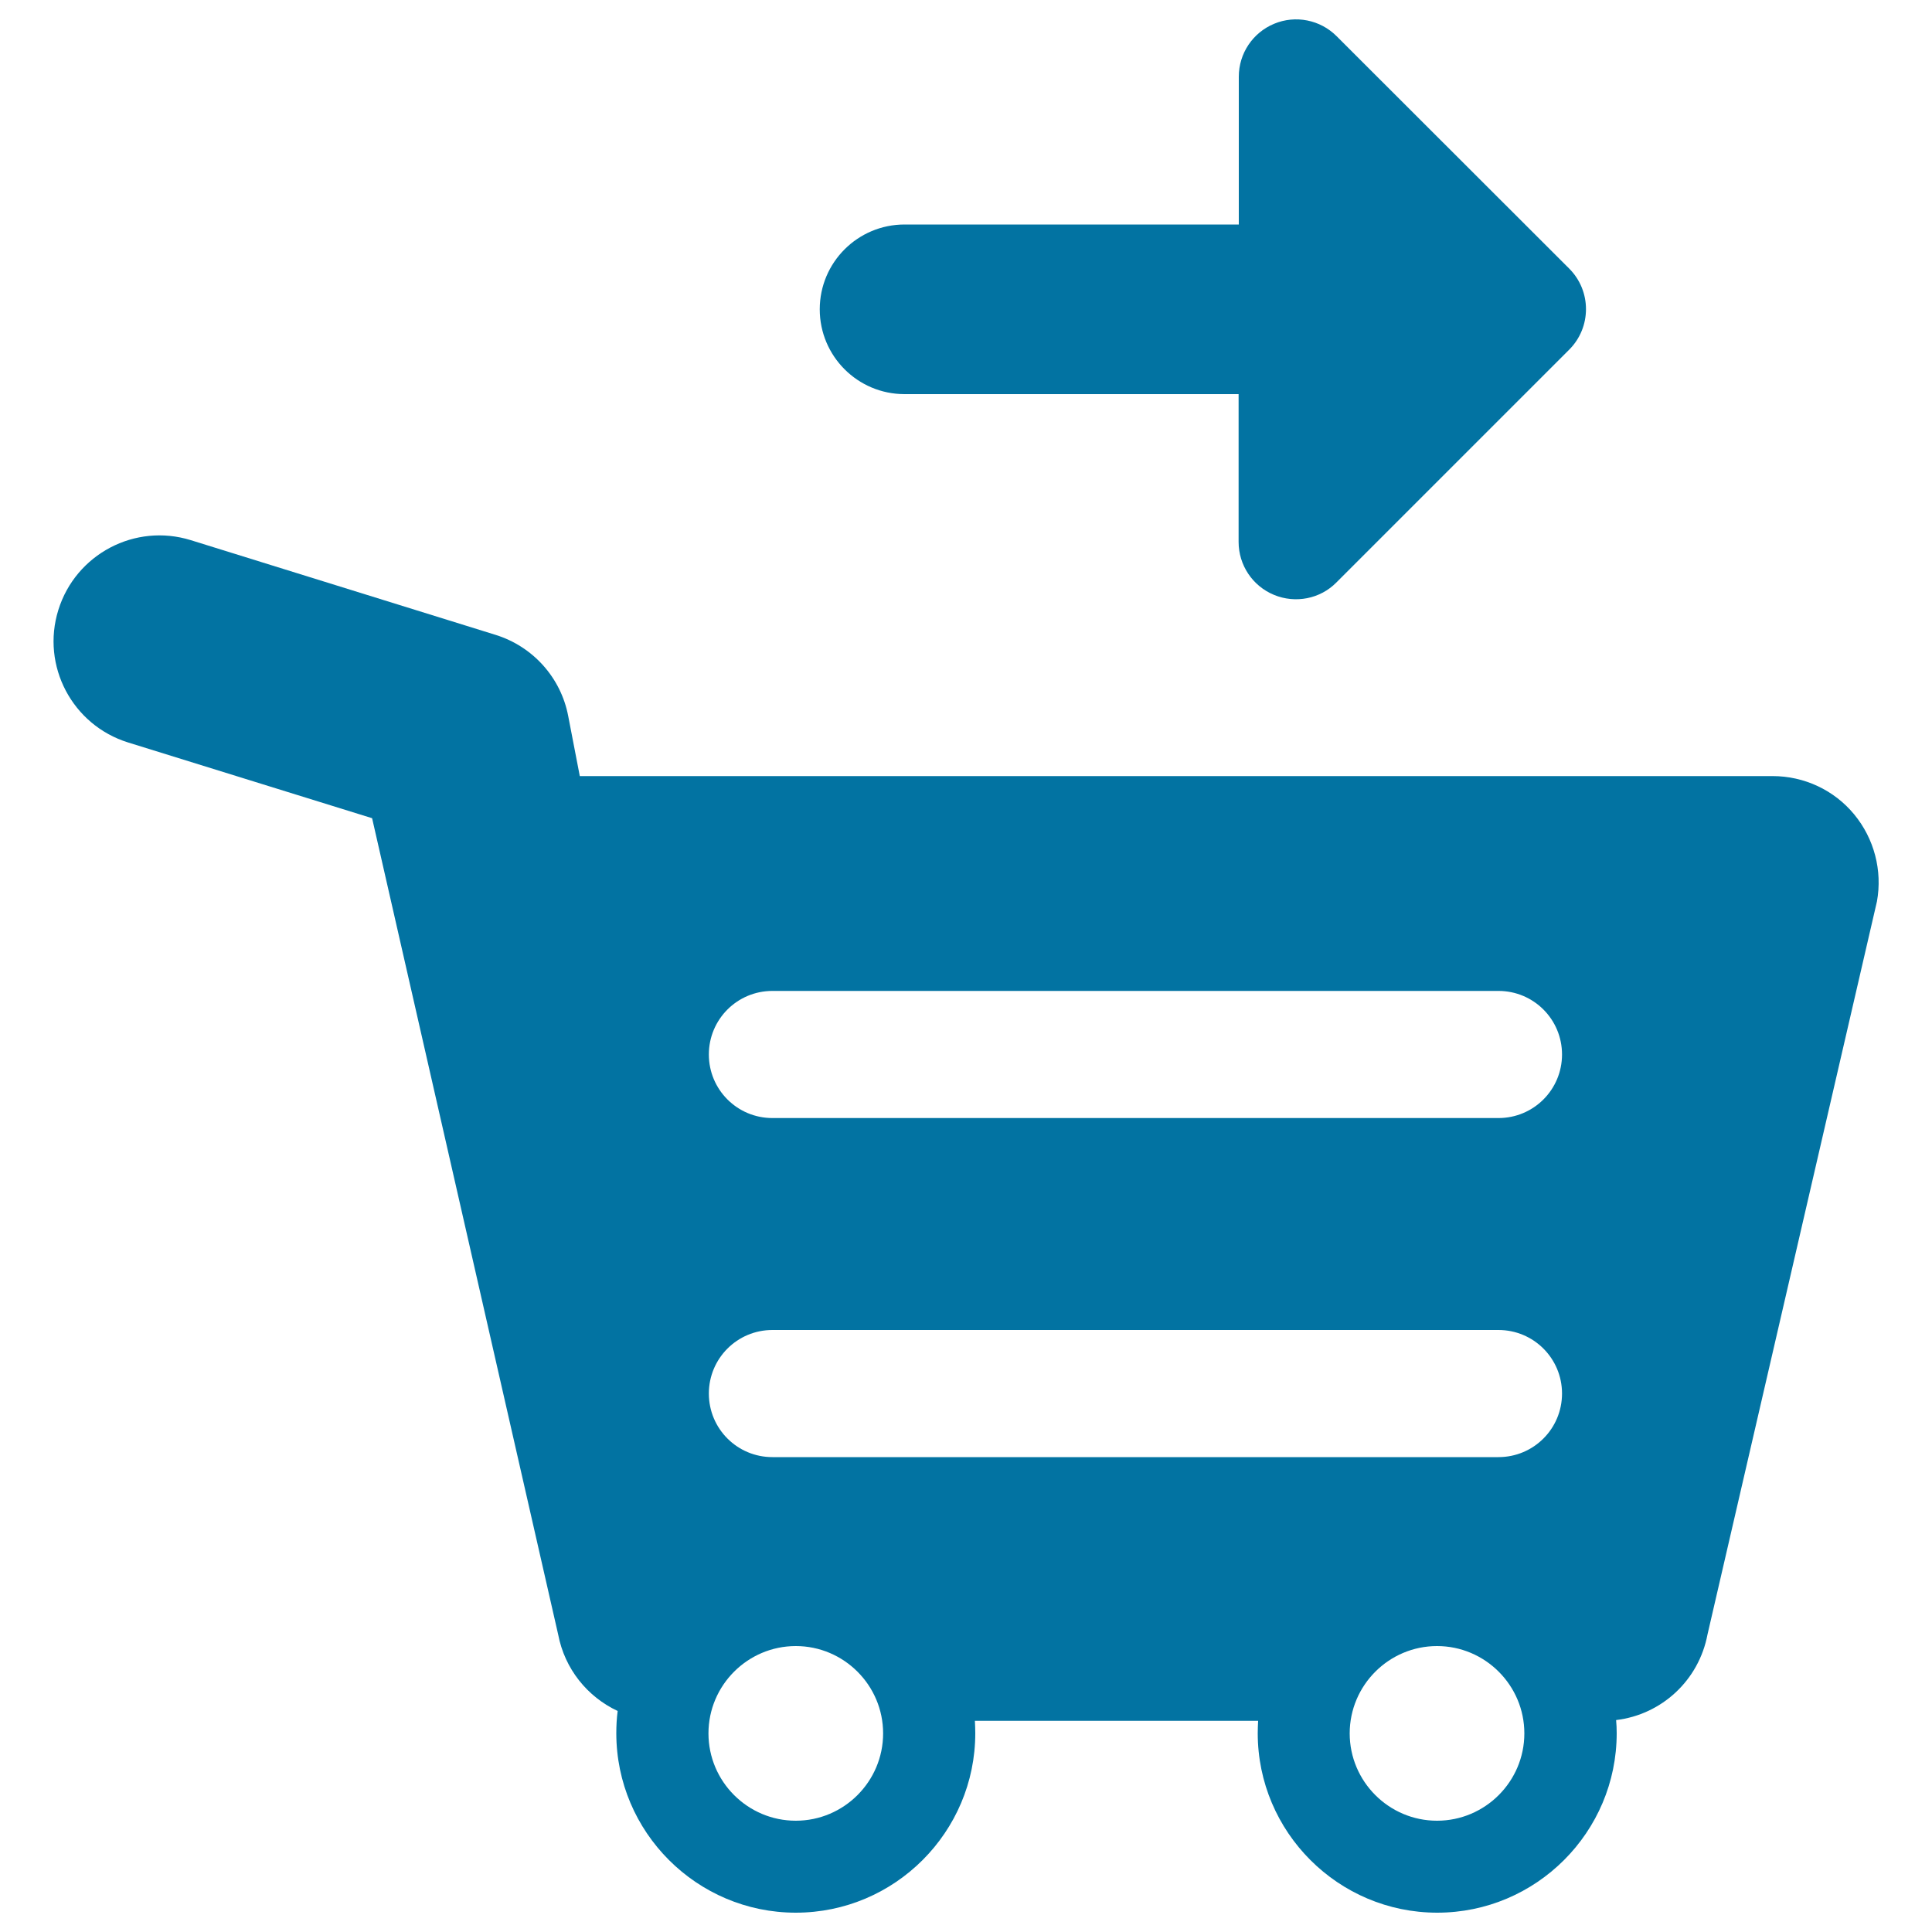 <svg xmlns="http://www.w3.org/2000/svg" viewBox="0 0 1000 1000" style="fill:#0273a2">
<title>Shopping Cart Sign SVG icon</title>
<g><g><path d="M959.7,421.5c-10.4-12.6-25.9-19.8-42.2-19.8H300.1l-6-31.1c-3.8-19.9-18.3-36-37.6-42L98.8,279.6c-28.9-9-59.6,7.2-68.6,36.1c-9,28.9,7.2,59.6,36.1,68.6l126.3,39.2l96.3,422.5c3.4,17.9,15.2,32.3,30.8,39.6c-0.5,3.8-0.7,7.6-0.7,11.5c0,51.2,41.7,92.9,92.9,92.9c51.2,0,92.9-41.7,92.9-92.9c0-2.1-0.1-4.3-0.2-6.4h146.6c-0.1,2.1-0.2,4.2-0.2,6.4c0,51.2,41.7,92.9,92.9,92.9c51.2,0,92.9-41.7,92.9-92.9c0-2.3-0.1-4.6-0.3-6.8c23.5-2.8,42.8-20.5,47.3-44.3l87.7-379.4C974.4,450.6,970.1,434.1,959.7,421.5z M411.9,942.4c-24.9,0-45.2-20.3-45.2-45.2c0-24.9,20.3-45.2,45.2-45.2c24.9,0,45.2,20.3,45.2,45.2C457.1,922.1,436.8,942.4,411.9,942.4z M743.8,942.4c-24.9,0-45.2-20.3-45.2-45.2c0-24.9,20.3-45.2,45.2-45.2c24.9,0,45.2,20.3,45.2,45.2C789,922.1,768.7,942.4,743.8,942.4z M775.6,754.2H399.8c-18.2,0-32.9-14.7-32.9-32.9c0-18.2,14.7-32.9,32.9-32.9h375.8c18.2,0,32.9,14.7,32.9,32.9C808.5,739.5,793.8,754.2,775.6,754.2z M775.6,578.7H399.8c-18.2,0-32.9-14.7-32.9-32.9c0-18.2,14.7-32.9,32.9-32.9h375.8c18.2,0,32.9,14.7,32.9,32.9C808.5,564,793.8,578.7,775.6,578.7z"/><path d="M812.2,181c5.8-5.8,8.7-13.4,8.7-21c0-7.6-2.9-15.2-8.7-21L691.8,18.7c-8.5-8.5-21.3-11-32.3-6.4c-11.1,4.6-18.3,15.4-18.3,27.4v76.5H468.2c-24.2,0-43.9,19.6-43.9,43.9c0,24.2,19.6,43.9,43.9,43.9h172.9v76.5c0,12,7.2,22.8,18.3,27.4c11.1,4.6,23.9,2.1,32.3-6.4L812.2,181z"/></g></g>
</svg>